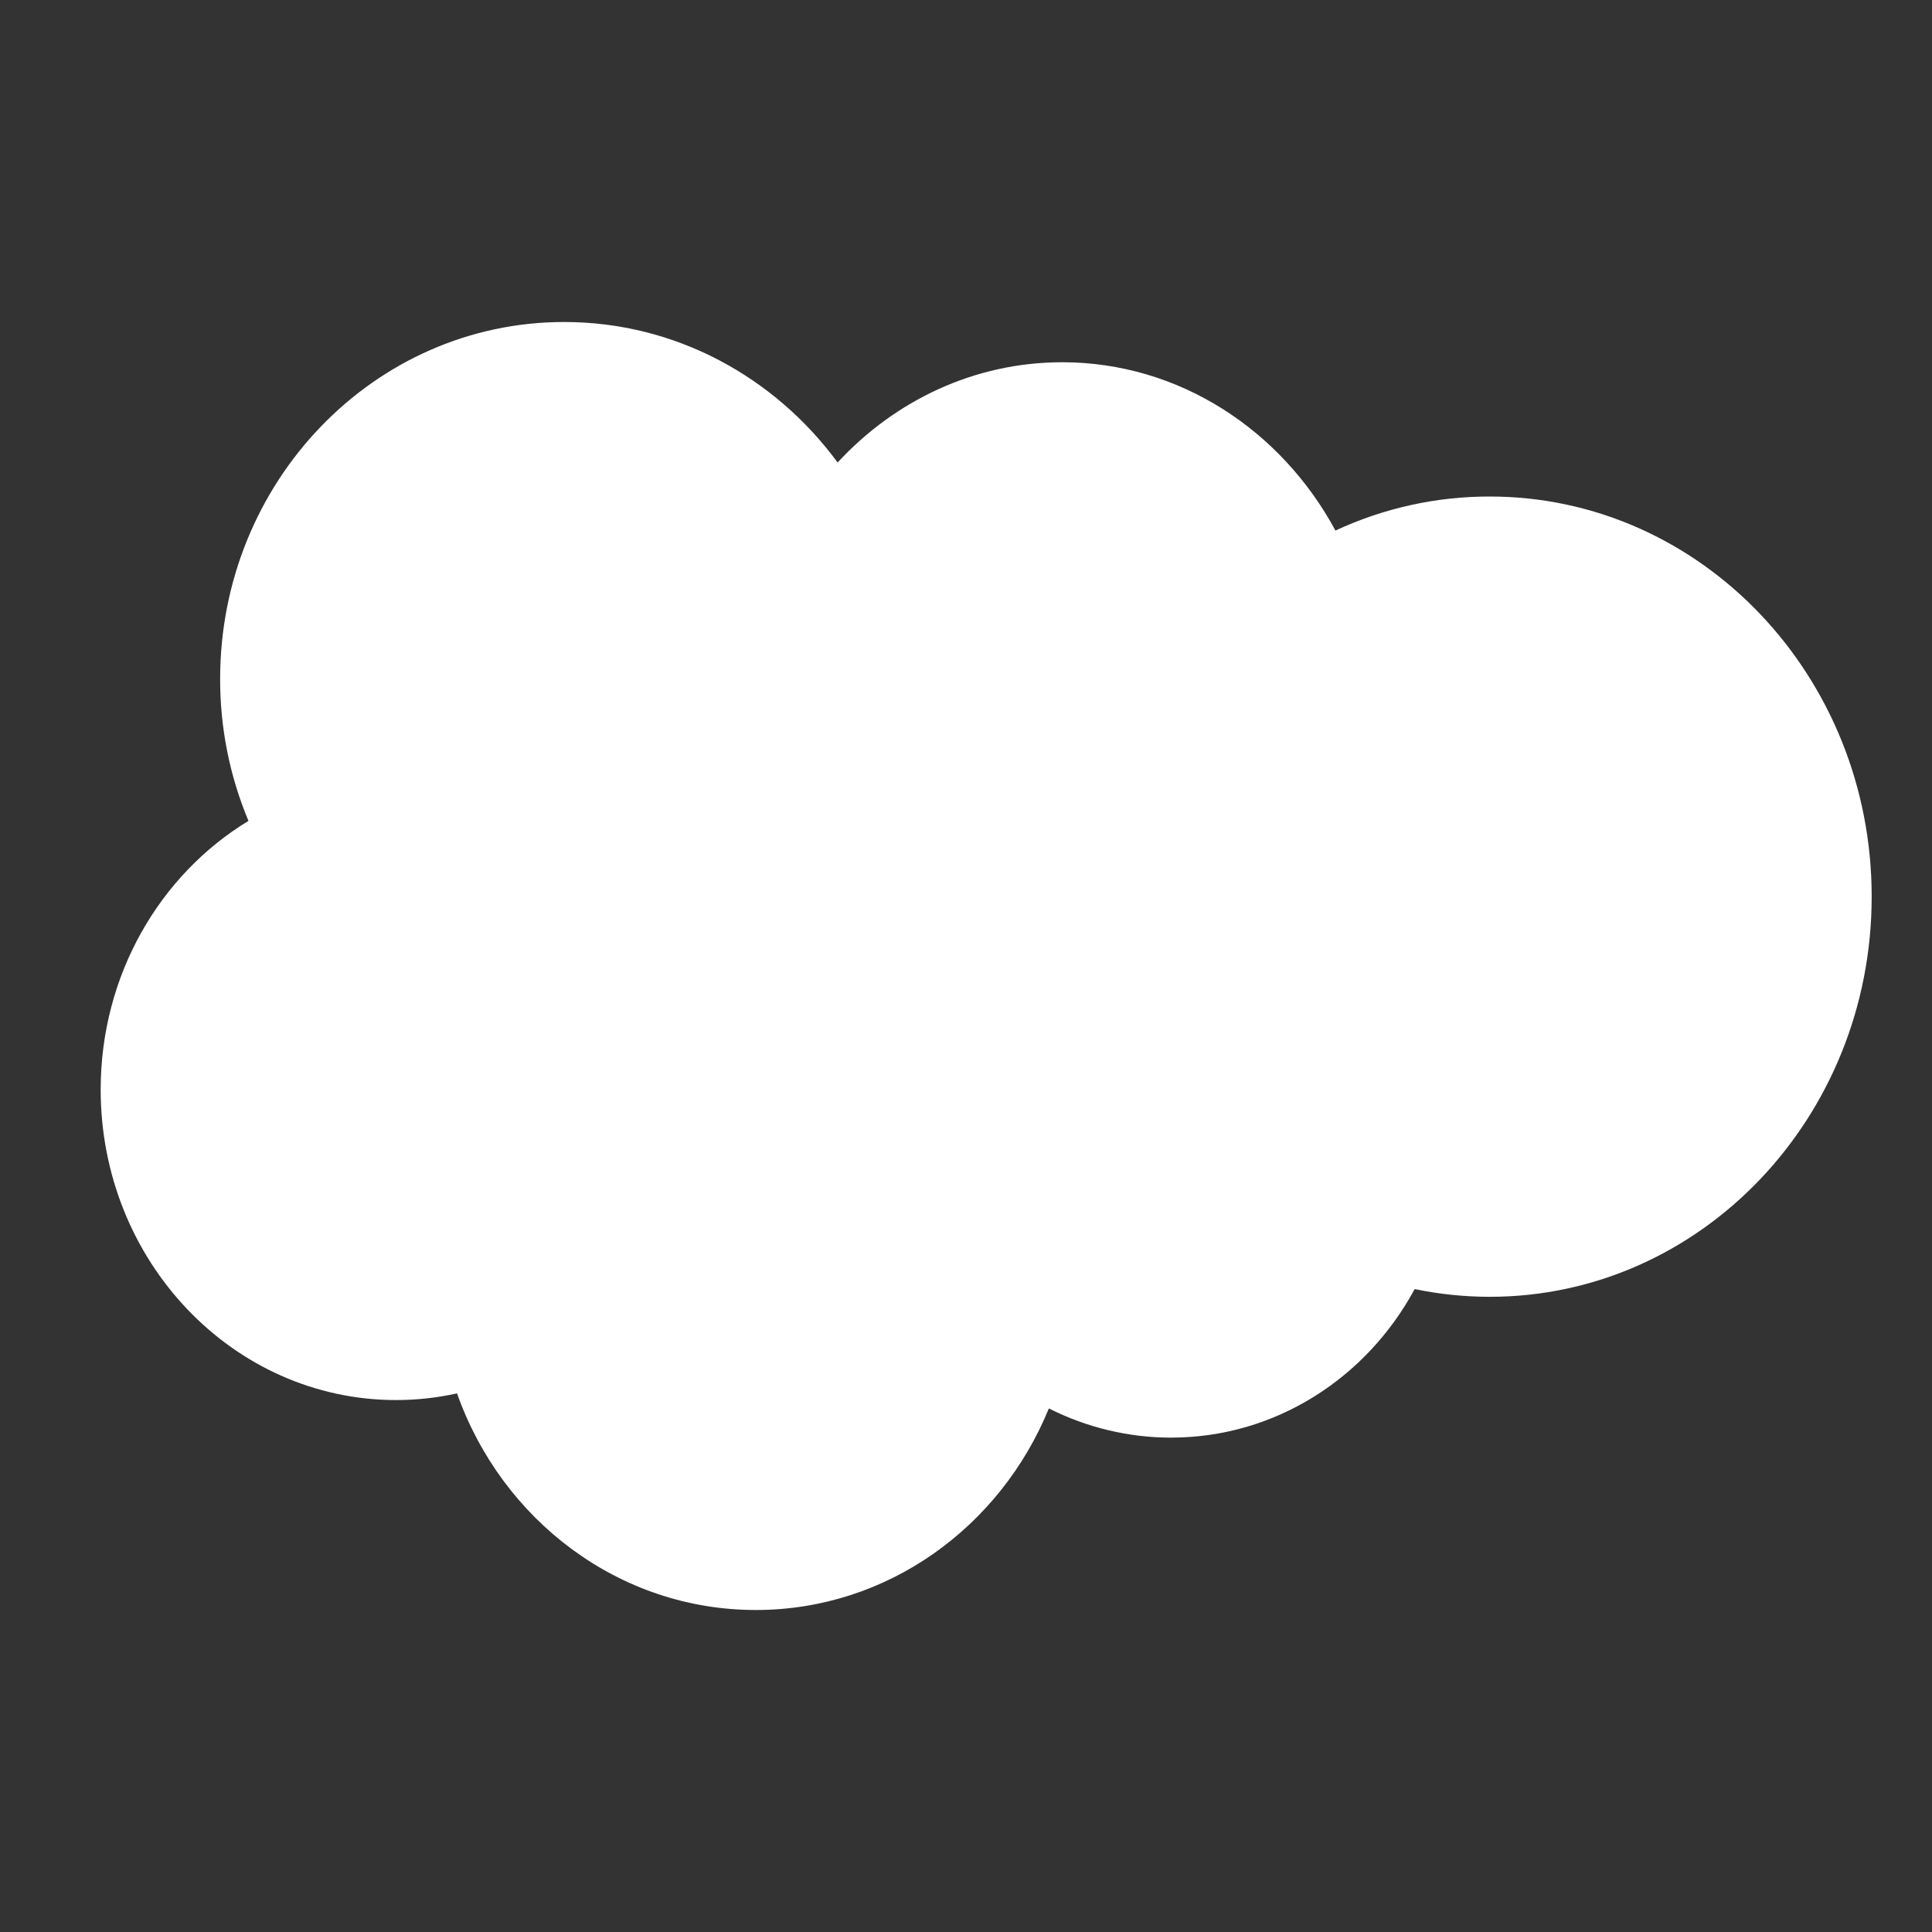 <?xml version="1.0" encoding="UTF-8"?> <svg xmlns="http://www.w3.org/2000/svg" width="18" height="18" viewBox="0 0 18 18" fill="none"><rect x="0" y="0" width="18" height="18" fill="#333333" stroke="none"/><path fill-rule="evenodd" clip-rule="evenodd" d="M7.804 4.309C8.336 3.733 9.077 3.375 9.896 3.375C10.985 3.375 11.936 4.006 12.442 4.943C12.894 4.733 13.385 4.625 13.88 4.626C15.845 4.626 17.438 6.295 17.438 8.354C17.438 10.413 15.845 12.082 13.88 12.082C13.64 12.082 13.406 12.057 13.18 12.01C12.734 12.836 11.885 13.394 10.91 13.394C10.516 13.394 10.127 13.301 9.772 13.122C9.321 14.226 8.268 15 7.042 15C5.764 15 4.675 14.16 4.258 12.982C4.071 13.023 3.882 13.044 3.691 13.044C2.17 13.044 0.938 11.749 0.938 10.152C0.938 9.082 1.491 8.148 2.315 7.648C2.14 7.231 2.05 6.78 2.051 6.325C2.051 4.489 3.486 3 5.256 3C6.295 3 7.218 3.513 7.804 4.309Z" fill="white"></path></svg> 
